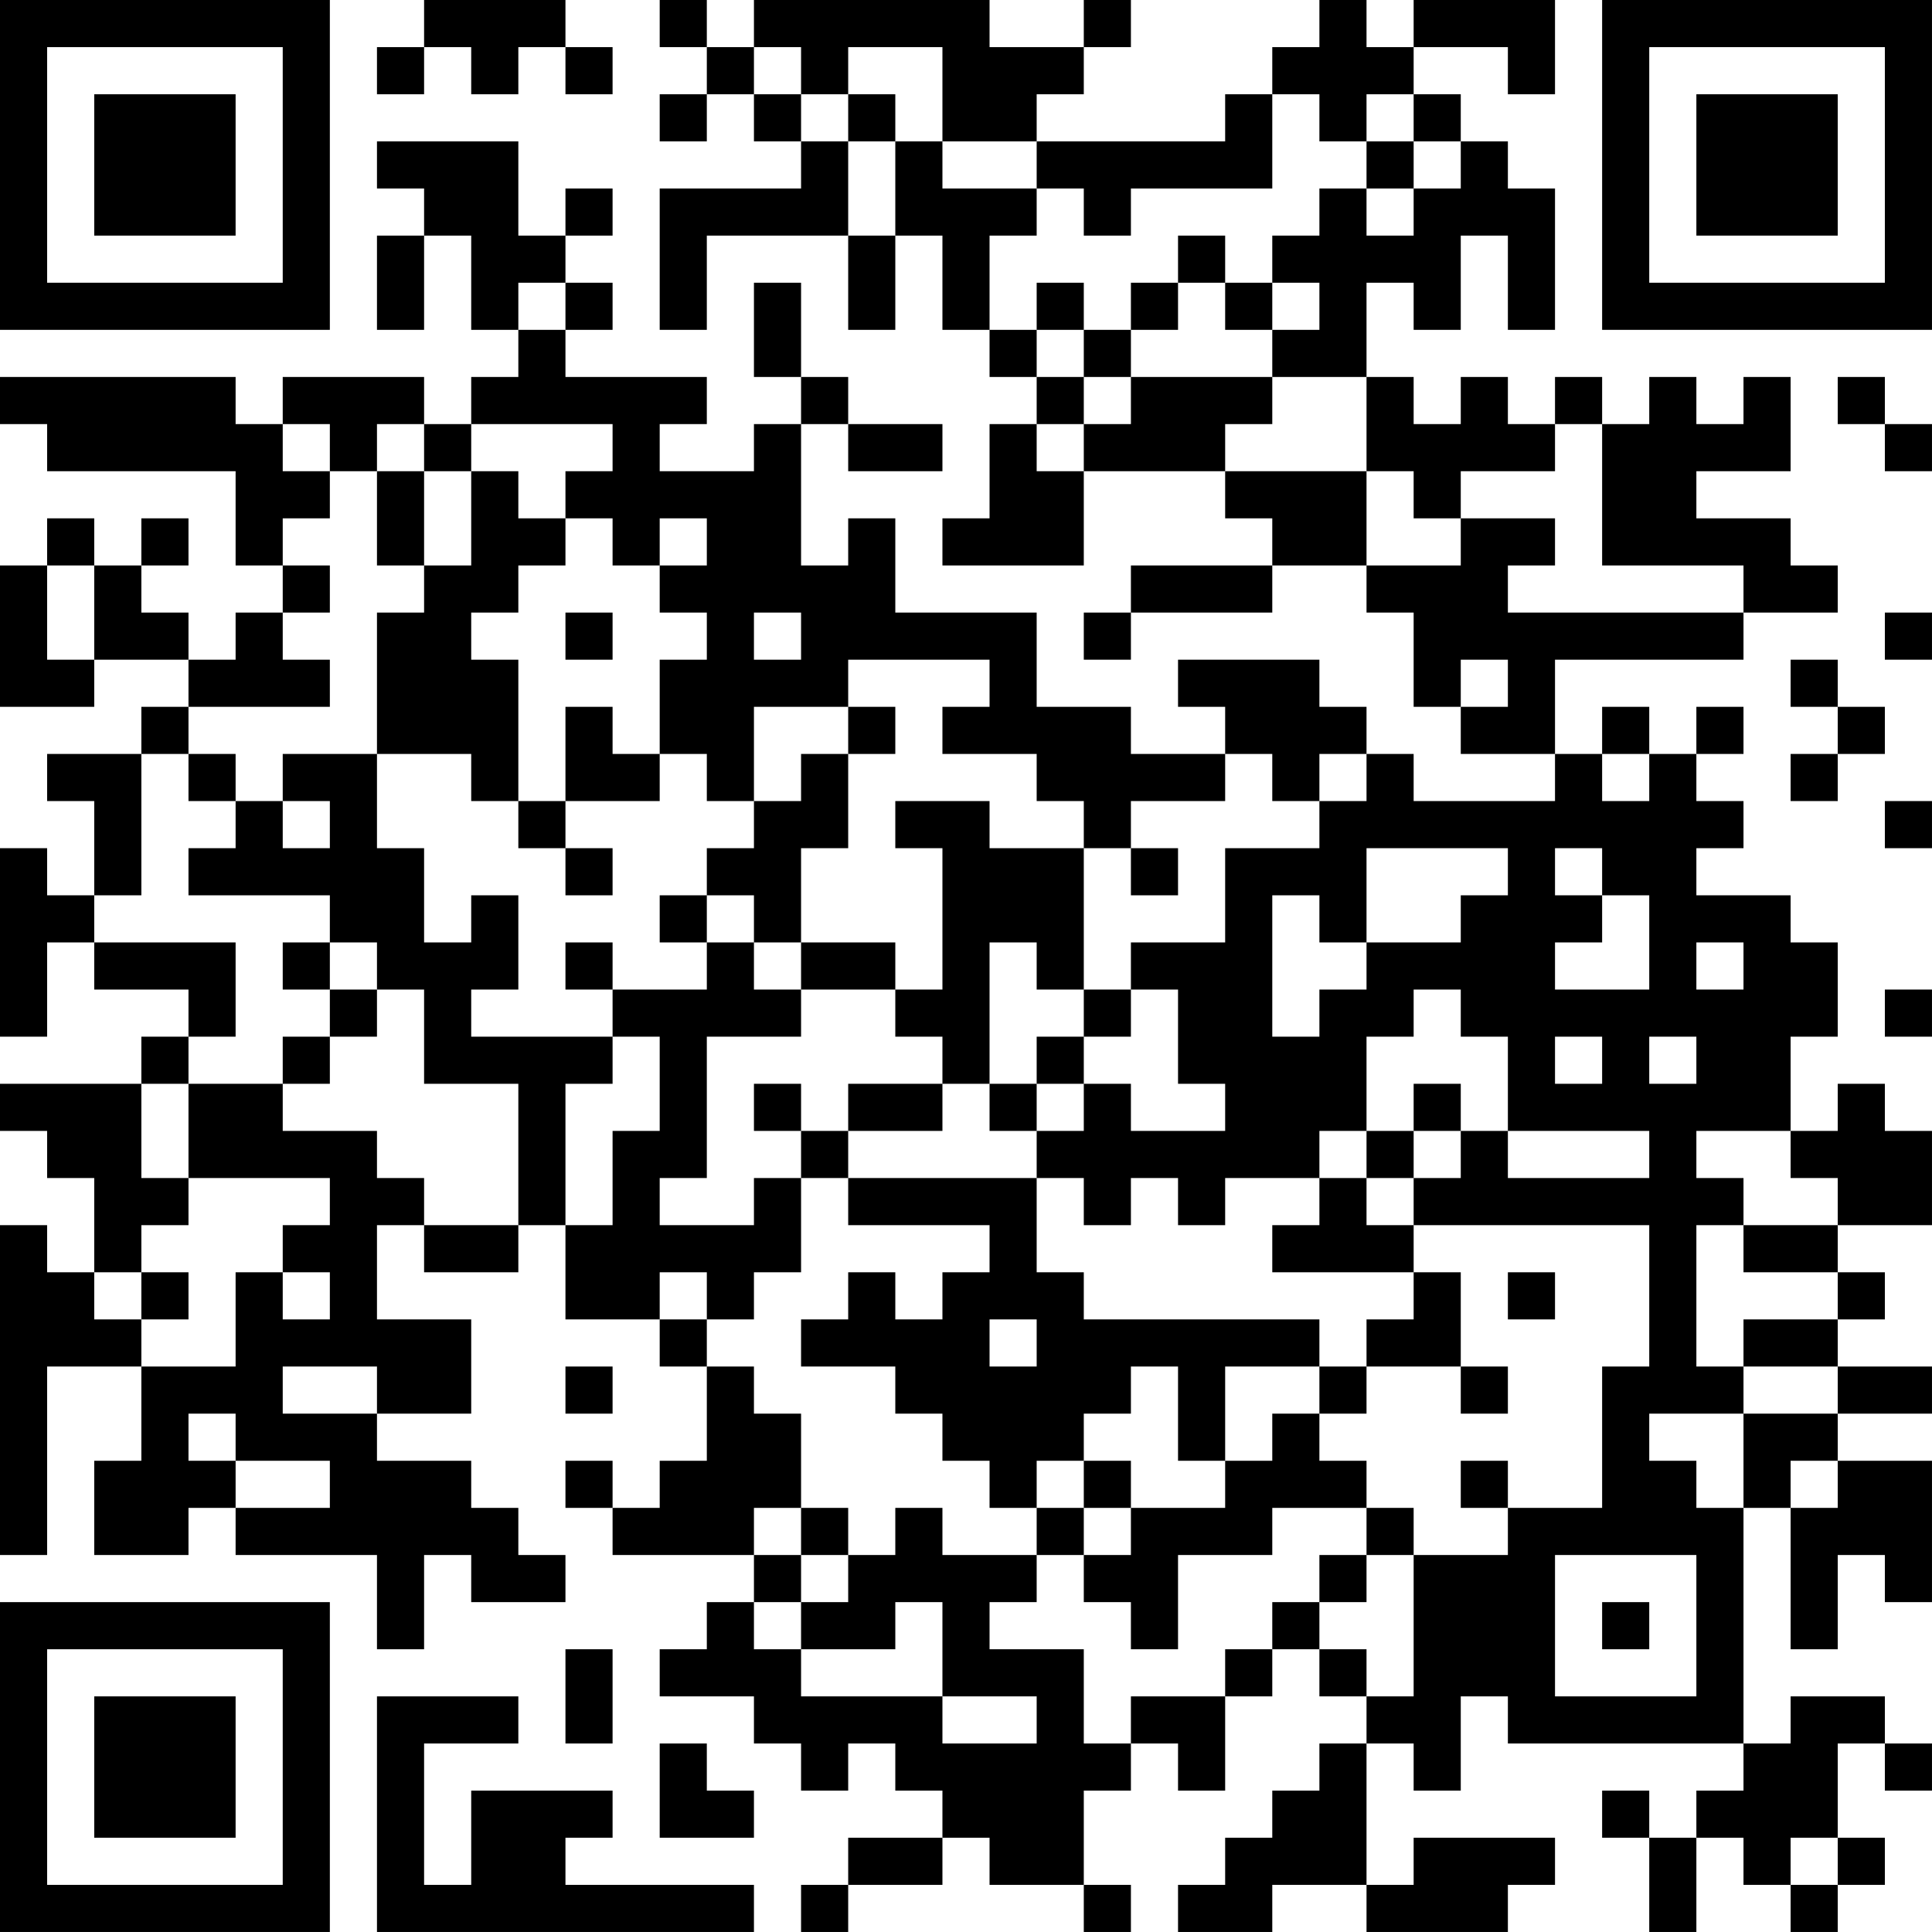 <?xml version="1.0" encoding="UTF-8"?>
<svg xmlns="http://www.w3.org/2000/svg" version="1.1" width="400" height="400" viewBox="0 0 400 400"><rect x="0" y="0" width="400" height="400" fill="#ffffff"/><g transform="scale(9.756)"><g transform="translate(0,0)"><path fill-rule="evenodd" d="M9 0L9 1L8 1L8 2L9 2L9 1L10 1L10 2L11 2L11 1L12 1L12 2L13 2L13 1L12 1L12 0ZM14 0L14 1L15 1L15 2L14 2L14 3L15 3L15 2L16 2L16 3L17 3L17 4L14 4L14 7L15 7L15 5L18 5L18 7L19 7L19 5L20 5L20 7L21 7L21 8L22 8L22 9L21 9L21 11L20 11L20 12L23 12L23 10L26 10L26 11L27 11L27 12L24 12L24 13L23 13L23 14L24 14L24 13L27 13L27 12L29 12L29 13L30 13L30 15L31 15L31 16L33 16L33 17L30 17L30 16L29 16L29 15L28 15L28 14L25 14L25 15L26 15L26 16L24 16L24 15L22 15L22 13L19 13L19 11L18 11L18 12L17 12L17 9L18 9L18 10L20 10L20 9L18 9L18 8L17 8L17 6L16 6L16 8L17 8L17 9L16 9L16 10L14 10L14 9L15 9L15 8L12 8L12 7L13 7L13 6L12 6L12 5L13 5L13 4L12 4L12 5L11 5L11 3L8 3L8 4L9 4L9 5L8 5L8 7L9 7L9 5L10 5L10 7L11 7L11 8L10 8L10 9L9 9L9 8L6 8L6 9L5 9L5 8L0 8L0 9L1 9L1 10L5 10L5 12L6 12L6 13L5 13L5 14L4 14L4 13L3 13L3 12L4 12L4 11L3 11L3 12L2 12L2 11L1 11L1 12L0 12L0 15L2 15L2 14L4 14L4 15L3 15L3 16L1 16L1 17L2 17L2 19L1 19L1 18L0 18L0 22L1 22L1 20L2 20L2 21L4 21L4 22L3 22L3 23L0 23L0 24L1 24L1 25L2 25L2 27L1 27L1 26L0 26L0 33L1 33L1 29L3 29L3 31L2 31L2 33L4 33L4 32L5 32L5 33L8 33L8 35L9 35L9 33L10 33L10 34L12 34L12 33L11 33L11 32L10 32L10 31L8 31L8 30L10 30L10 28L8 28L8 26L9 26L9 27L11 27L11 26L12 26L12 28L14 28L14 29L15 29L15 31L14 31L14 32L13 32L13 31L12 31L12 32L13 32L13 33L16 33L16 34L15 34L15 35L14 35L14 36L16 36L16 37L17 37L17 38L18 38L18 37L19 37L19 38L20 38L20 39L18 39L18 40L17 40L17 41L18 41L18 40L20 40L20 39L21 39L21 40L23 40L23 41L24 41L24 40L23 40L23 38L24 38L24 37L25 37L25 38L26 38L26 36L27 36L27 35L28 35L28 36L29 36L29 37L28 37L28 38L27 38L27 39L26 39L26 40L25 40L25 41L27 41L27 40L29 40L29 41L32 41L32 40L33 40L33 39L30 39L30 40L29 40L29 37L30 37L30 38L31 38L31 36L32 36L32 37L37 37L37 38L36 38L36 39L35 39L35 38L34 38L34 39L35 39L35 41L36 41L36 39L37 39L37 40L38 40L38 41L39 41L39 40L40 40L40 39L39 39L39 37L40 37L40 38L41 38L41 37L40 37L40 36L38 36L38 37L37 37L37 32L38 32L38 35L39 35L39 33L40 33L40 34L41 34L41 31L39 31L39 30L41 30L41 29L39 29L39 28L40 28L40 27L39 27L39 26L41 26L41 24L40 24L40 23L39 23L39 24L38 24L38 22L39 22L39 20L38 20L38 19L36 19L36 18L37 18L37 17L36 17L36 16L37 16L37 15L36 15L36 16L35 16L35 15L34 15L34 16L33 16L33 14L37 14L37 13L39 13L39 12L38 12L38 11L36 11L36 10L38 10L38 8L37 8L37 9L36 9L36 8L35 8L35 9L34 9L34 8L33 8L33 9L32 9L32 8L31 8L31 9L30 9L30 8L29 8L29 6L30 6L30 7L31 7L31 5L32 5L32 7L33 7L33 4L32 4L32 3L31 3L31 2L30 2L30 1L32 1L32 2L33 2L33 0L30 0L30 1L29 1L29 0L28 0L28 1L27 1L27 2L26 2L26 3L22 3L22 2L23 2L23 1L24 1L24 0L23 0L23 1L21 1L21 0L16 0L16 1L15 1L15 0ZM16 1L16 2L17 2L17 3L18 3L18 5L19 5L19 3L20 3L20 4L22 4L22 5L21 5L21 7L22 7L22 8L23 8L23 9L22 9L22 10L23 10L23 9L24 9L24 8L27 8L27 9L26 9L26 10L29 10L29 12L31 12L31 11L33 11L33 12L32 12L32 13L37 13L37 12L34 12L34 9L33 9L33 10L31 10L31 11L30 11L30 10L29 10L29 8L27 8L27 7L28 7L28 6L27 6L27 5L28 5L28 4L29 4L29 5L30 5L30 4L31 4L31 3L30 3L30 2L29 2L29 3L28 3L28 2L27 2L27 4L24 4L24 5L23 5L23 4L22 4L22 3L20 3L20 1L18 1L18 2L17 2L17 1ZM18 2L18 3L19 3L19 2ZM29 3L29 4L30 4L30 3ZM25 5L25 6L24 6L24 7L23 7L23 6L22 6L22 7L23 7L23 8L24 8L24 7L25 7L25 6L26 6L26 7L27 7L27 6L26 6L26 5ZM11 6L11 7L12 7L12 6ZM39 8L39 9L40 9L40 10L41 10L41 9L40 9L40 8ZM6 9L6 10L7 10L7 11L6 11L6 12L7 12L7 13L6 13L6 14L7 14L7 15L4 15L4 16L3 16L3 19L2 19L2 20L5 20L5 22L4 22L4 23L3 23L3 25L4 25L4 26L3 26L3 27L2 27L2 28L3 28L3 29L5 29L5 27L6 27L6 28L7 28L7 27L6 27L6 26L7 26L7 25L4 25L4 23L6 23L6 24L8 24L8 25L9 25L9 26L11 26L11 23L9 23L9 21L8 21L8 20L7 20L7 19L4 19L4 18L5 18L5 17L6 17L6 18L7 18L7 17L6 17L6 16L8 16L8 18L9 18L9 20L10 20L10 19L11 19L11 21L10 21L10 22L13 22L13 23L12 23L12 26L13 26L13 24L14 24L14 22L13 22L13 21L15 21L15 20L16 20L16 21L17 21L17 22L15 22L15 25L14 25L14 26L16 26L16 25L17 25L17 27L16 27L16 28L15 28L15 27L14 27L14 28L15 28L15 29L16 29L16 30L17 30L17 32L16 32L16 33L17 33L17 34L16 34L16 35L17 35L17 36L20 36L20 37L22 37L22 36L20 36L20 34L19 34L19 35L17 35L17 34L18 34L18 33L19 33L19 32L20 32L20 33L22 33L22 34L21 34L21 35L23 35L23 37L24 37L24 36L26 36L26 35L27 35L27 34L28 34L28 35L29 35L29 36L30 36L30 33L32 33L32 32L34 32L34 29L35 29L35 26L30 26L30 25L31 25L31 24L32 24L32 25L35 25L35 24L32 24L32 22L31 22L31 21L30 21L30 22L29 22L29 24L28 24L28 25L26 25L26 26L25 26L25 25L24 25L24 26L23 26L23 25L22 25L22 24L23 24L23 23L24 23L24 24L26 24L26 23L25 23L25 21L24 21L24 20L26 20L26 18L28 18L28 17L29 17L29 16L28 16L28 17L27 17L27 16L26 16L26 17L24 17L24 18L23 18L23 17L22 17L22 16L20 16L20 15L21 15L21 14L18 14L18 15L16 15L16 17L15 17L15 16L14 16L14 14L15 14L15 13L14 13L14 12L15 12L15 11L14 11L14 12L13 12L13 11L12 11L12 10L13 10L13 9L10 9L10 10L9 10L9 9L8 9L8 10L7 10L7 9ZM8 10L8 12L9 12L9 13L8 13L8 16L10 16L10 17L11 17L11 18L12 18L12 19L13 19L13 18L12 18L12 17L14 17L14 16L13 16L13 15L12 15L12 17L11 17L11 14L10 14L10 13L11 13L11 12L12 12L12 11L11 11L11 10L10 10L10 12L9 12L9 10ZM1 12L1 14L2 14L2 12ZM12 13L12 14L13 14L13 13ZM16 13L16 14L17 14L17 13ZM40 13L40 14L41 14L41 13ZM31 14L31 15L32 15L32 14ZM38 14L38 15L39 15L39 16L38 16L38 17L39 17L39 16L40 16L40 15L39 15L39 14ZM18 15L18 16L17 16L17 17L16 17L16 18L15 18L15 19L14 19L14 20L15 20L15 19L16 19L16 20L17 20L17 21L19 21L19 22L20 22L20 23L18 23L18 24L17 24L17 23L16 23L16 24L17 24L17 25L18 25L18 26L21 26L21 27L20 27L20 28L19 28L19 27L18 27L18 28L17 28L17 29L19 29L19 30L20 30L20 31L21 31L21 32L22 32L22 33L23 33L23 34L24 34L24 35L25 35L25 33L27 33L27 32L29 32L29 33L28 33L28 34L29 34L29 33L30 33L30 32L29 32L29 31L28 31L28 30L29 30L29 29L31 29L31 30L32 30L32 29L31 29L31 27L30 27L30 26L29 26L29 25L30 25L30 24L31 24L31 23L30 23L30 24L29 24L29 25L28 25L28 26L27 26L27 27L30 27L30 28L29 28L29 29L28 29L28 28L23 28L23 27L22 27L22 25L18 25L18 24L20 24L20 23L21 23L21 24L22 24L22 23L23 23L23 22L24 22L24 21L23 21L23 18L21 18L21 17L19 17L19 18L20 18L20 21L19 21L19 20L17 20L17 18L18 18L18 16L19 16L19 15ZM4 16L4 17L5 17L5 16ZM34 16L34 17L35 17L35 16ZM40 17L40 18L41 18L41 17ZM24 18L24 19L25 19L25 18ZM29 18L29 20L28 20L28 19L27 19L27 22L28 22L28 21L29 21L29 20L31 20L31 19L32 19L32 18ZM33 18L33 19L34 19L34 20L33 20L33 21L35 21L35 19L34 19L34 18ZM6 20L6 21L7 21L7 22L6 22L6 23L7 23L7 22L8 22L8 21L7 21L7 20ZM12 20L12 21L13 21L13 20ZM21 20L21 23L22 23L22 22L23 22L23 21L22 21L22 20ZM36 20L36 21L37 21L37 20ZM40 21L40 22L41 22L41 21ZM33 22L33 23L34 23L34 22ZM35 22L35 23L36 23L36 22ZM36 24L36 25L37 25L37 26L36 26L36 29L37 29L37 30L35 30L35 31L36 31L36 32L37 32L37 30L39 30L39 29L37 29L37 28L39 28L39 27L37 27L37 26L39 26L39 25L38 25L38 24ZM3 27L3 28L4 28L4 27ZM32 27L32 28L33 28L33 27ZM21 28L21 29L22 29L22 28ZM6 29L6 30L8 30L8 29ZM12 29L12 30L13 30L13 29ZM24 29L24 30L23 30L23 31L22 31L22 32L23 32L23 33L24 33L24 32L26 32L26 31L27 31L27 30L28 30L28 29L26 29L26 31L25 31L25 29ZM4 30L4 31L5 31L5 32L7 32L7 31L5 31L5 30ZM23 31L23 32L24 32L24 31ZM31 31L31 32L32 32L32 31ZM38 31L38 32L39 32L39 31ZM17 32L17 33L18 33L18 32ZM33 33L33 36L36 36L36 33ZM34 34L34 35L35 35L35 34ZM12 35L12 37L13 37L13 35ZM8 36L8 41L16 41L16 40L12 40L12 39L13 39L13 38L10 38L10 40L9 40L9 37L11 37L11 36ZM14 37L14 39L16 39L16 38L15 38L15 37ZM38 39L38 40L39 40L39 39ZM0 0L0 7L7 7L7 0ZM1 1L1 6L6 6L6 1ZM2 2L2 5L5 5L5 2ZM34 0L34 7L41 7L41 0ZM35 1L35 6L40 6L40 1ZM36 2L36 5L39 5L39 2ZM0 34L0 41L7 41L7 34ZM1 35L1 40L6 40L6 35ZM2 36L2 39L5 39L5 36Z" fill="#000000"/></g></g></svg>
